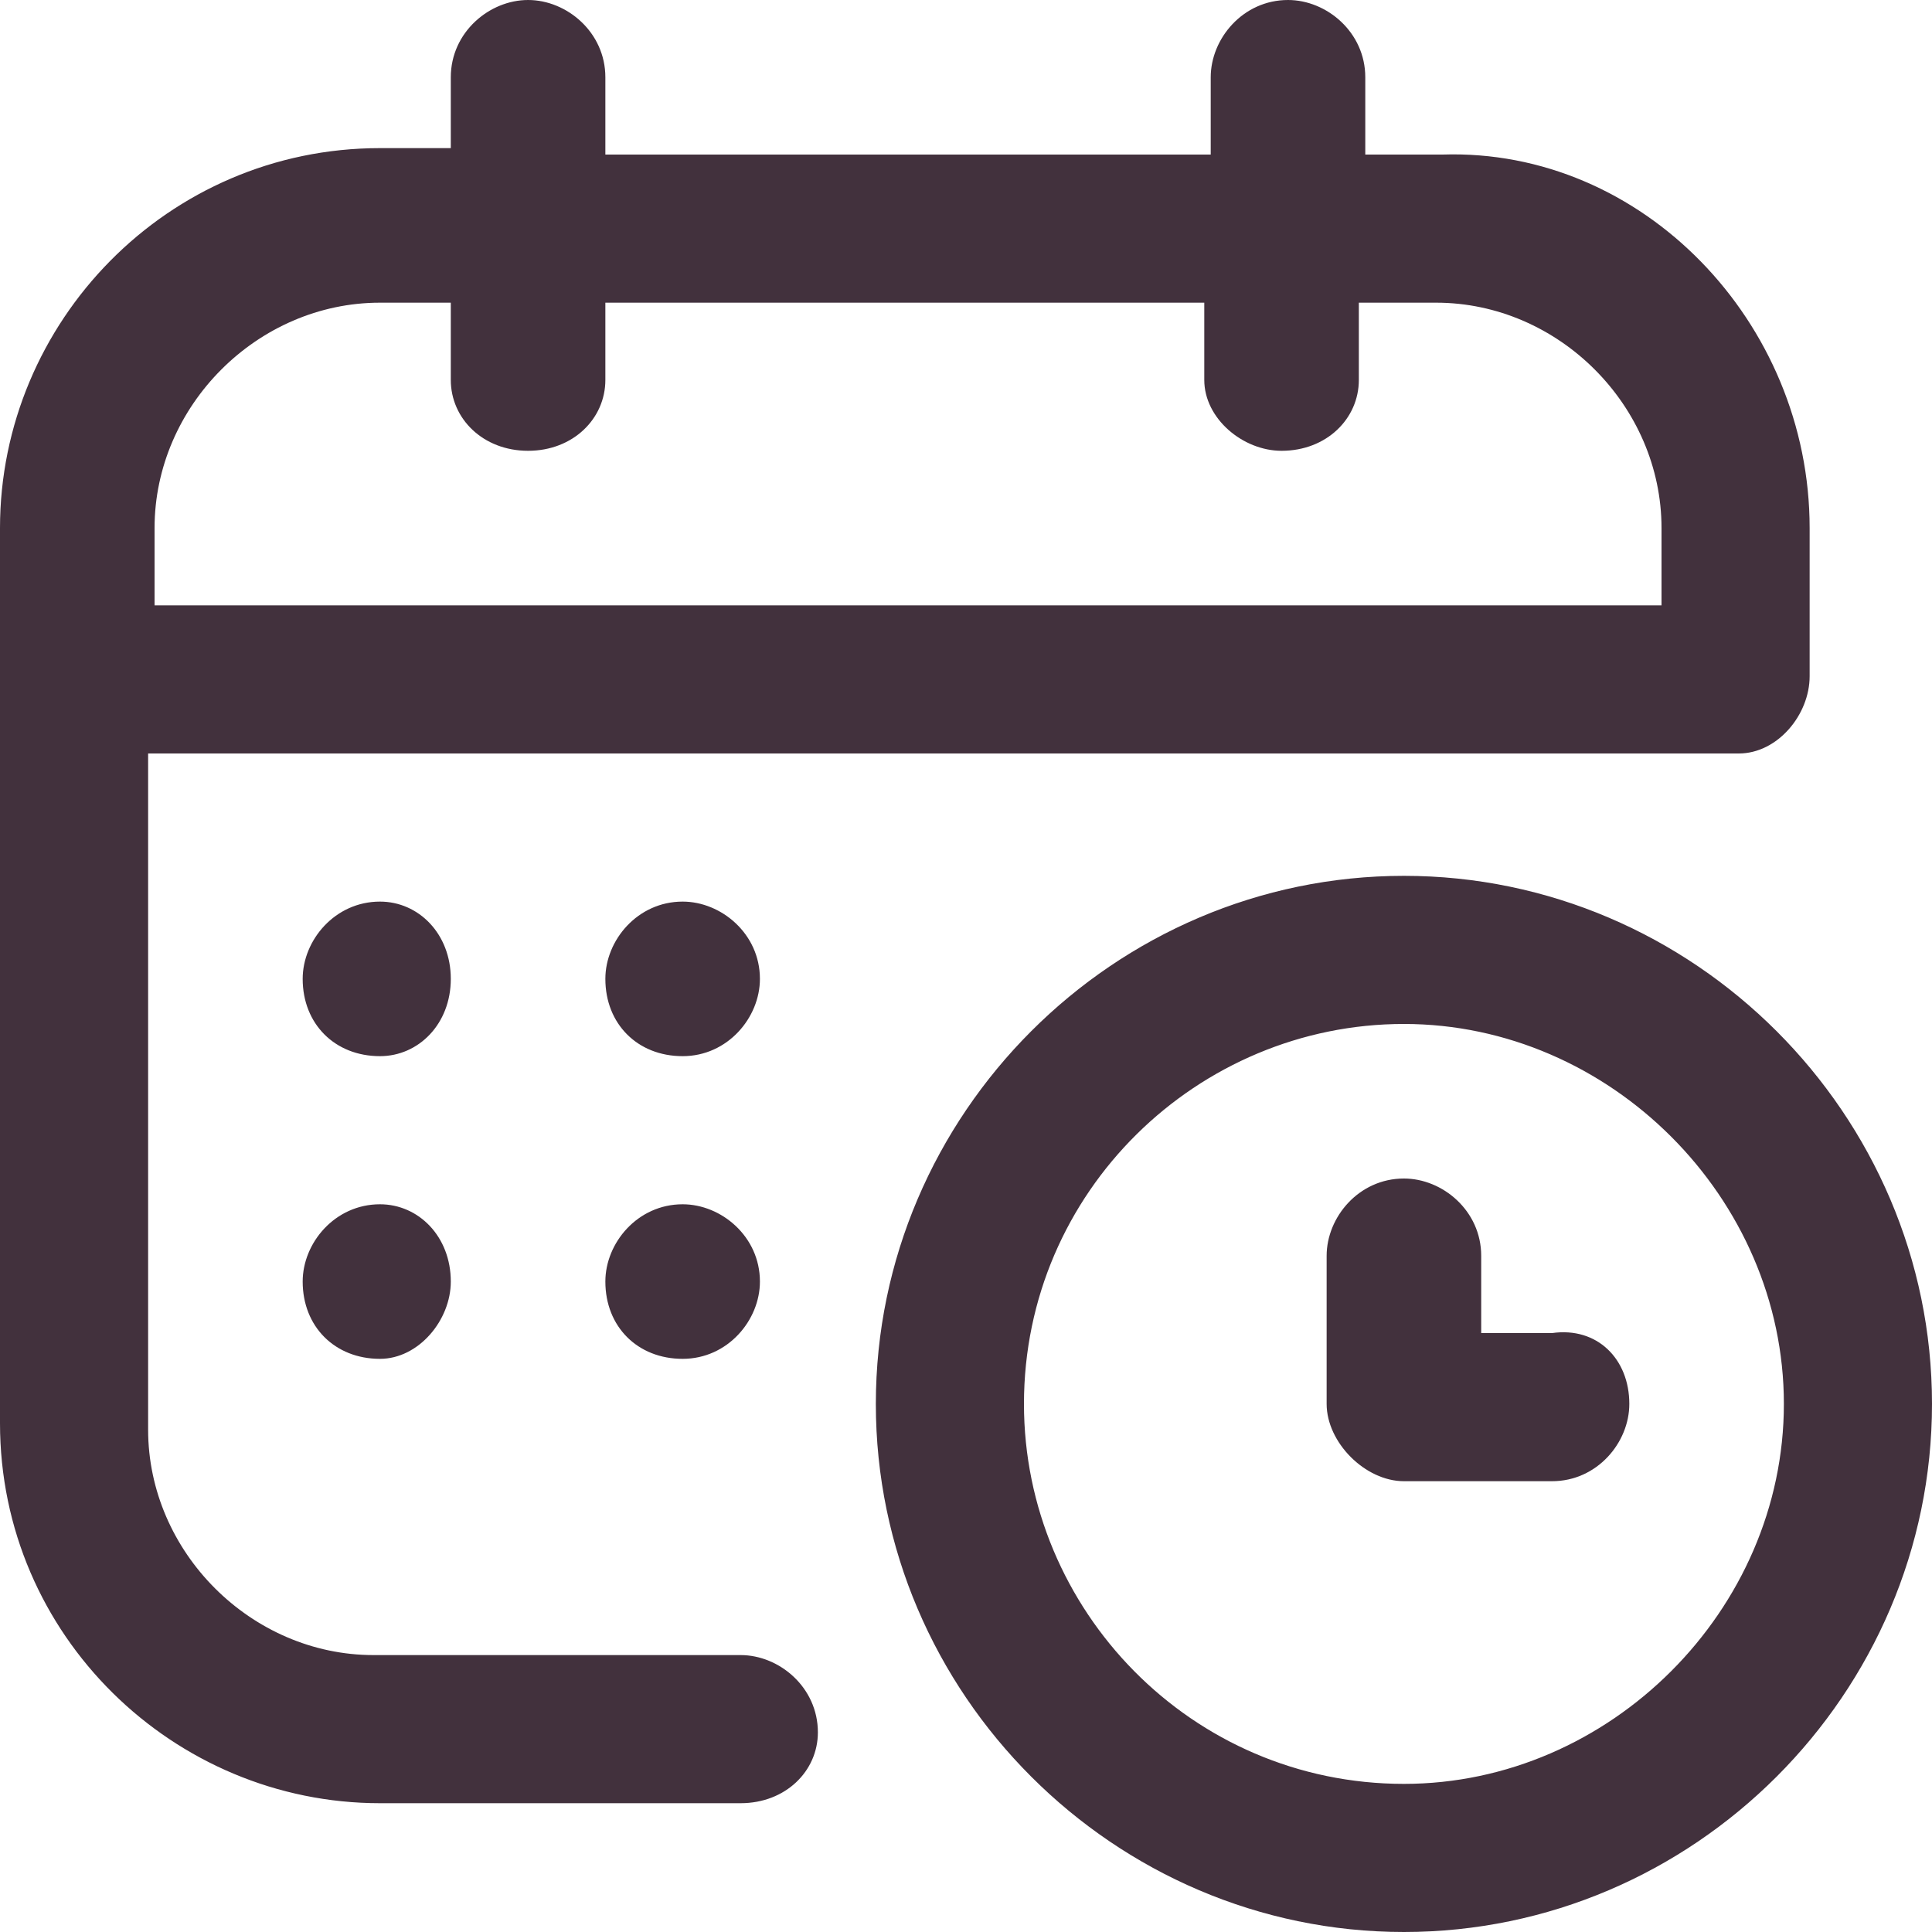 <?xml version="1.0" encoding="UTF-8"?>
<svg xmlns="http://www.w3.org/2000/svg" xmlns:xlink="http://www.w3.org/1999/xlink" width="30px" height="30px" viewBox="0 0 30 30" version="1.1">
  <title>calendrier</title>
  <g id="Page-1" stroke="none" stroke-width="1" fill="none" fill-rule="evenodd">
    <g id="calendrier" fill="#42313D" fill-rule="nonzero">
      <path d="M28.1,8.2 L28.1,10.5 C28.1,11.1 27.6,11.7 27,11.7 L2.3,11.7 L2.3,22.2 C2.3,24.1 3.9,25.7 5.8,25.7 L11.5,25.7 C12.1,25.7 12.7,26.2 12.7,26.9 C12.7,27.5 12.2,28 11.5,28 L5.9,28 C2.7,28 0,25.4 0,22.1 L0,8.2 C0,5 2.6,2.3 5.9,2.3 L7,2.3 L7,1.2 C7,0.5 7.6,0 8.2,0 C8.8,0 9.4,0.5 9.4,1.2 L9.4,2.4 L18.8,2.4 L18.8,1.2 C18.8,0.6 19.3,0 20,0 C20.6,0 21.2,0.5 21.2,1.2 C21.2,1.2 21.2,1.2 21.2,1.2 L21.2,2.4 L22.4,2.4 C25.5,2.3 28.1,5 28.1,8.2 L28.1,8.2 Z M9.4,19.9 C9.4,19.3 9.9,18.7 10.6,18.7 C11.2,18.7 11.8,19.2 11.8,19.9 C11.8,19.9 11.8,19.9 11.8,19.9 C11.8,20.5 11.3,21.1 10.6,21.1 C9.9,21.1 9.4,20.6 9.4,19.9 Z M4.7,19.9 C4.7,19.3 5.2,18.7 5.9,18.7 C6.5,18.7 7,19.2 7,19.9 C7,20.5 6.5,21.1 5.9,21.1 C5.2,21.1 4.7,20.6 4.7,19.9 L4.7,19.9 L4.7,19.9 Z M9.4,15.2 C9.4,14.6 9.9,14 10.6,14 C11.2,14 11.8,14.5 11.8,15.2 C11.8,15.2 11.8,15.2 11.8,15.2 C11.8,15.8 11.3,16.4 10.6,16.4 C9.9,16.4 9.4,15.9 9.4,15.2 Z M4.7,15.2 C4.7,14.6 5.2,14 5.9,14 C6.5,14 7,14.5 7,15.2 C7,15.9 6.5,16.4 5.9,16.4 C5.2,16.4 4.7,15.9 4.7,15.2 L4.7,15.2 Z M25.8,8.2 C25.8,6.3 24.2,4.7 22.3,4.7 L21.1,4.7 L21.1,5.9 C21.1,6.5 20.6,7 19.9,7 C19.3,7 18.7,6.5 18.7,5.9 L18.7,4.7 L9.4,4.7 L9.4,5.9 C9.4,6.5 8.9,7 8.2,7 C7.5,7 7,6.5 7,5.9 L7,4.7 L5.9,4.7 C4,4.7 2.4,6.3 2.4,8.2 L2.4,9.4 L25.8,9.4 L25.8,8.2 Z M30,21.8 C30,26.3 26.3,30 21.8,30 C17.3,30 13.6,26.3 13.6,21.8 C13.6,17.3 17.3,13.6 21.8,13.6 C26.3,13.6 30,17.3 30,21.8 L30,21.8 Z M27.7,21.8 C27.7,18.6 25,15.9 21.8,15.9 C18.6,15.9 15.9,18.5 15.9,21.8 C15.9,25 18.5,27.7 21.8,27.7 C25,27.7 27.7,25 27.7,21.8 L27.7,21.8 Z M25.3,21.8 C25.3,22.4 24.8,23 24.1,23 L21.8,23 C21.2,23 20.6,22.4 20.6,21.8 L20.6,19.5 C20.6,18.9 21.1,18.3 21.8,18.3 C22.4,18.3 23,18.8 23,19.5 L23,20.7 L24.1,20.7 C24.8,20.6 25.3,21.1 25.3,21.8 Z" id="Shape"></path>
    </g>
  </g>
</svg>
